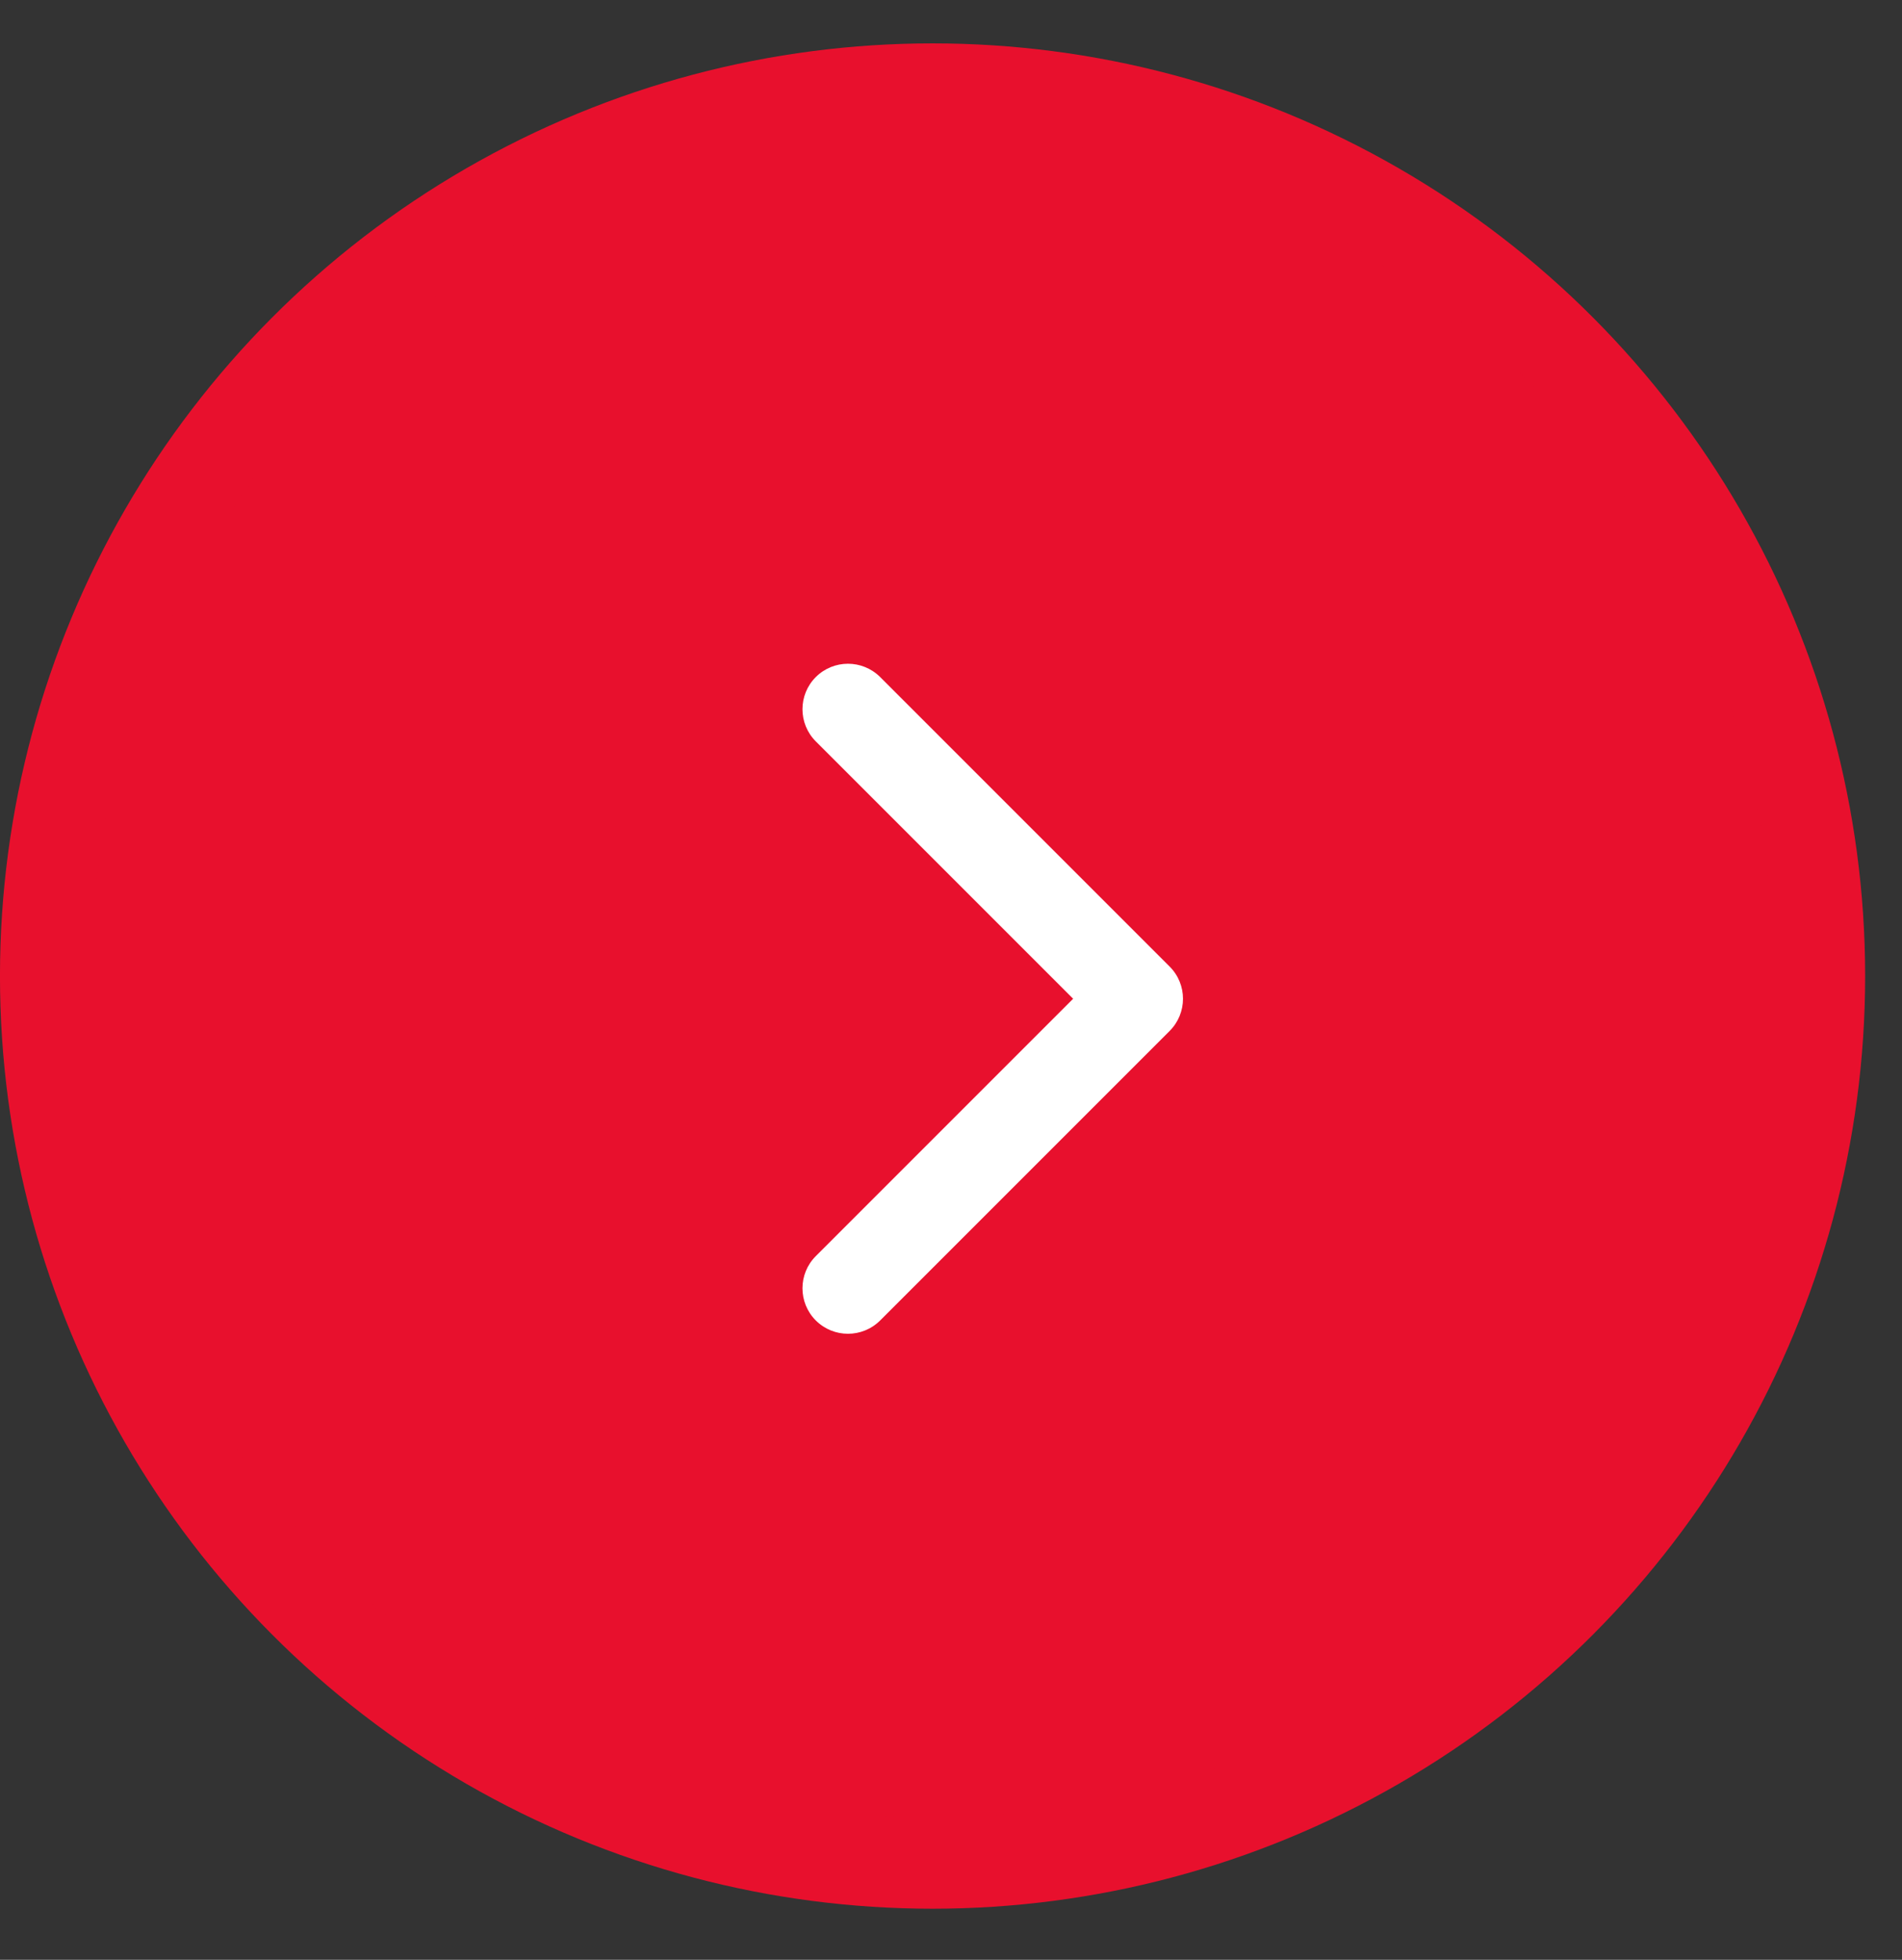 <?xml version="1.0" encoding="UTF-8"?> <svg xmlns="http://www.w3.org/2000/svg" width="33" height="34" viewBox="0 0 33 34" fill="none"><rect x="0" y="0" width="33" height="34" fill="#333333" stroke="none"/> <circle cx="16.18" cy="16.933" r="15.391" fill="#E8102D" stroke="#E8102D" stroke-width="1.579"></circle> <path d="M20.294 17.885C20.602 17.577 20.602 17.077 20.294 16.769L15.271 11.746C14.962 11.438 14.463 11.438 14.154 11.746C13.846 12.054 13.846 12.554 14.154 12.862L18.619 17.327L14.154 21.792C13.846 22.1 13.846 22.6 14.154 22.908C14.463 23.216 14.962 23.216 15.271 22.908L20.294 17.885ZM18.941 18.116H19.735V16.538H18.941V18.116Z" fill="white"></path> </svg> 